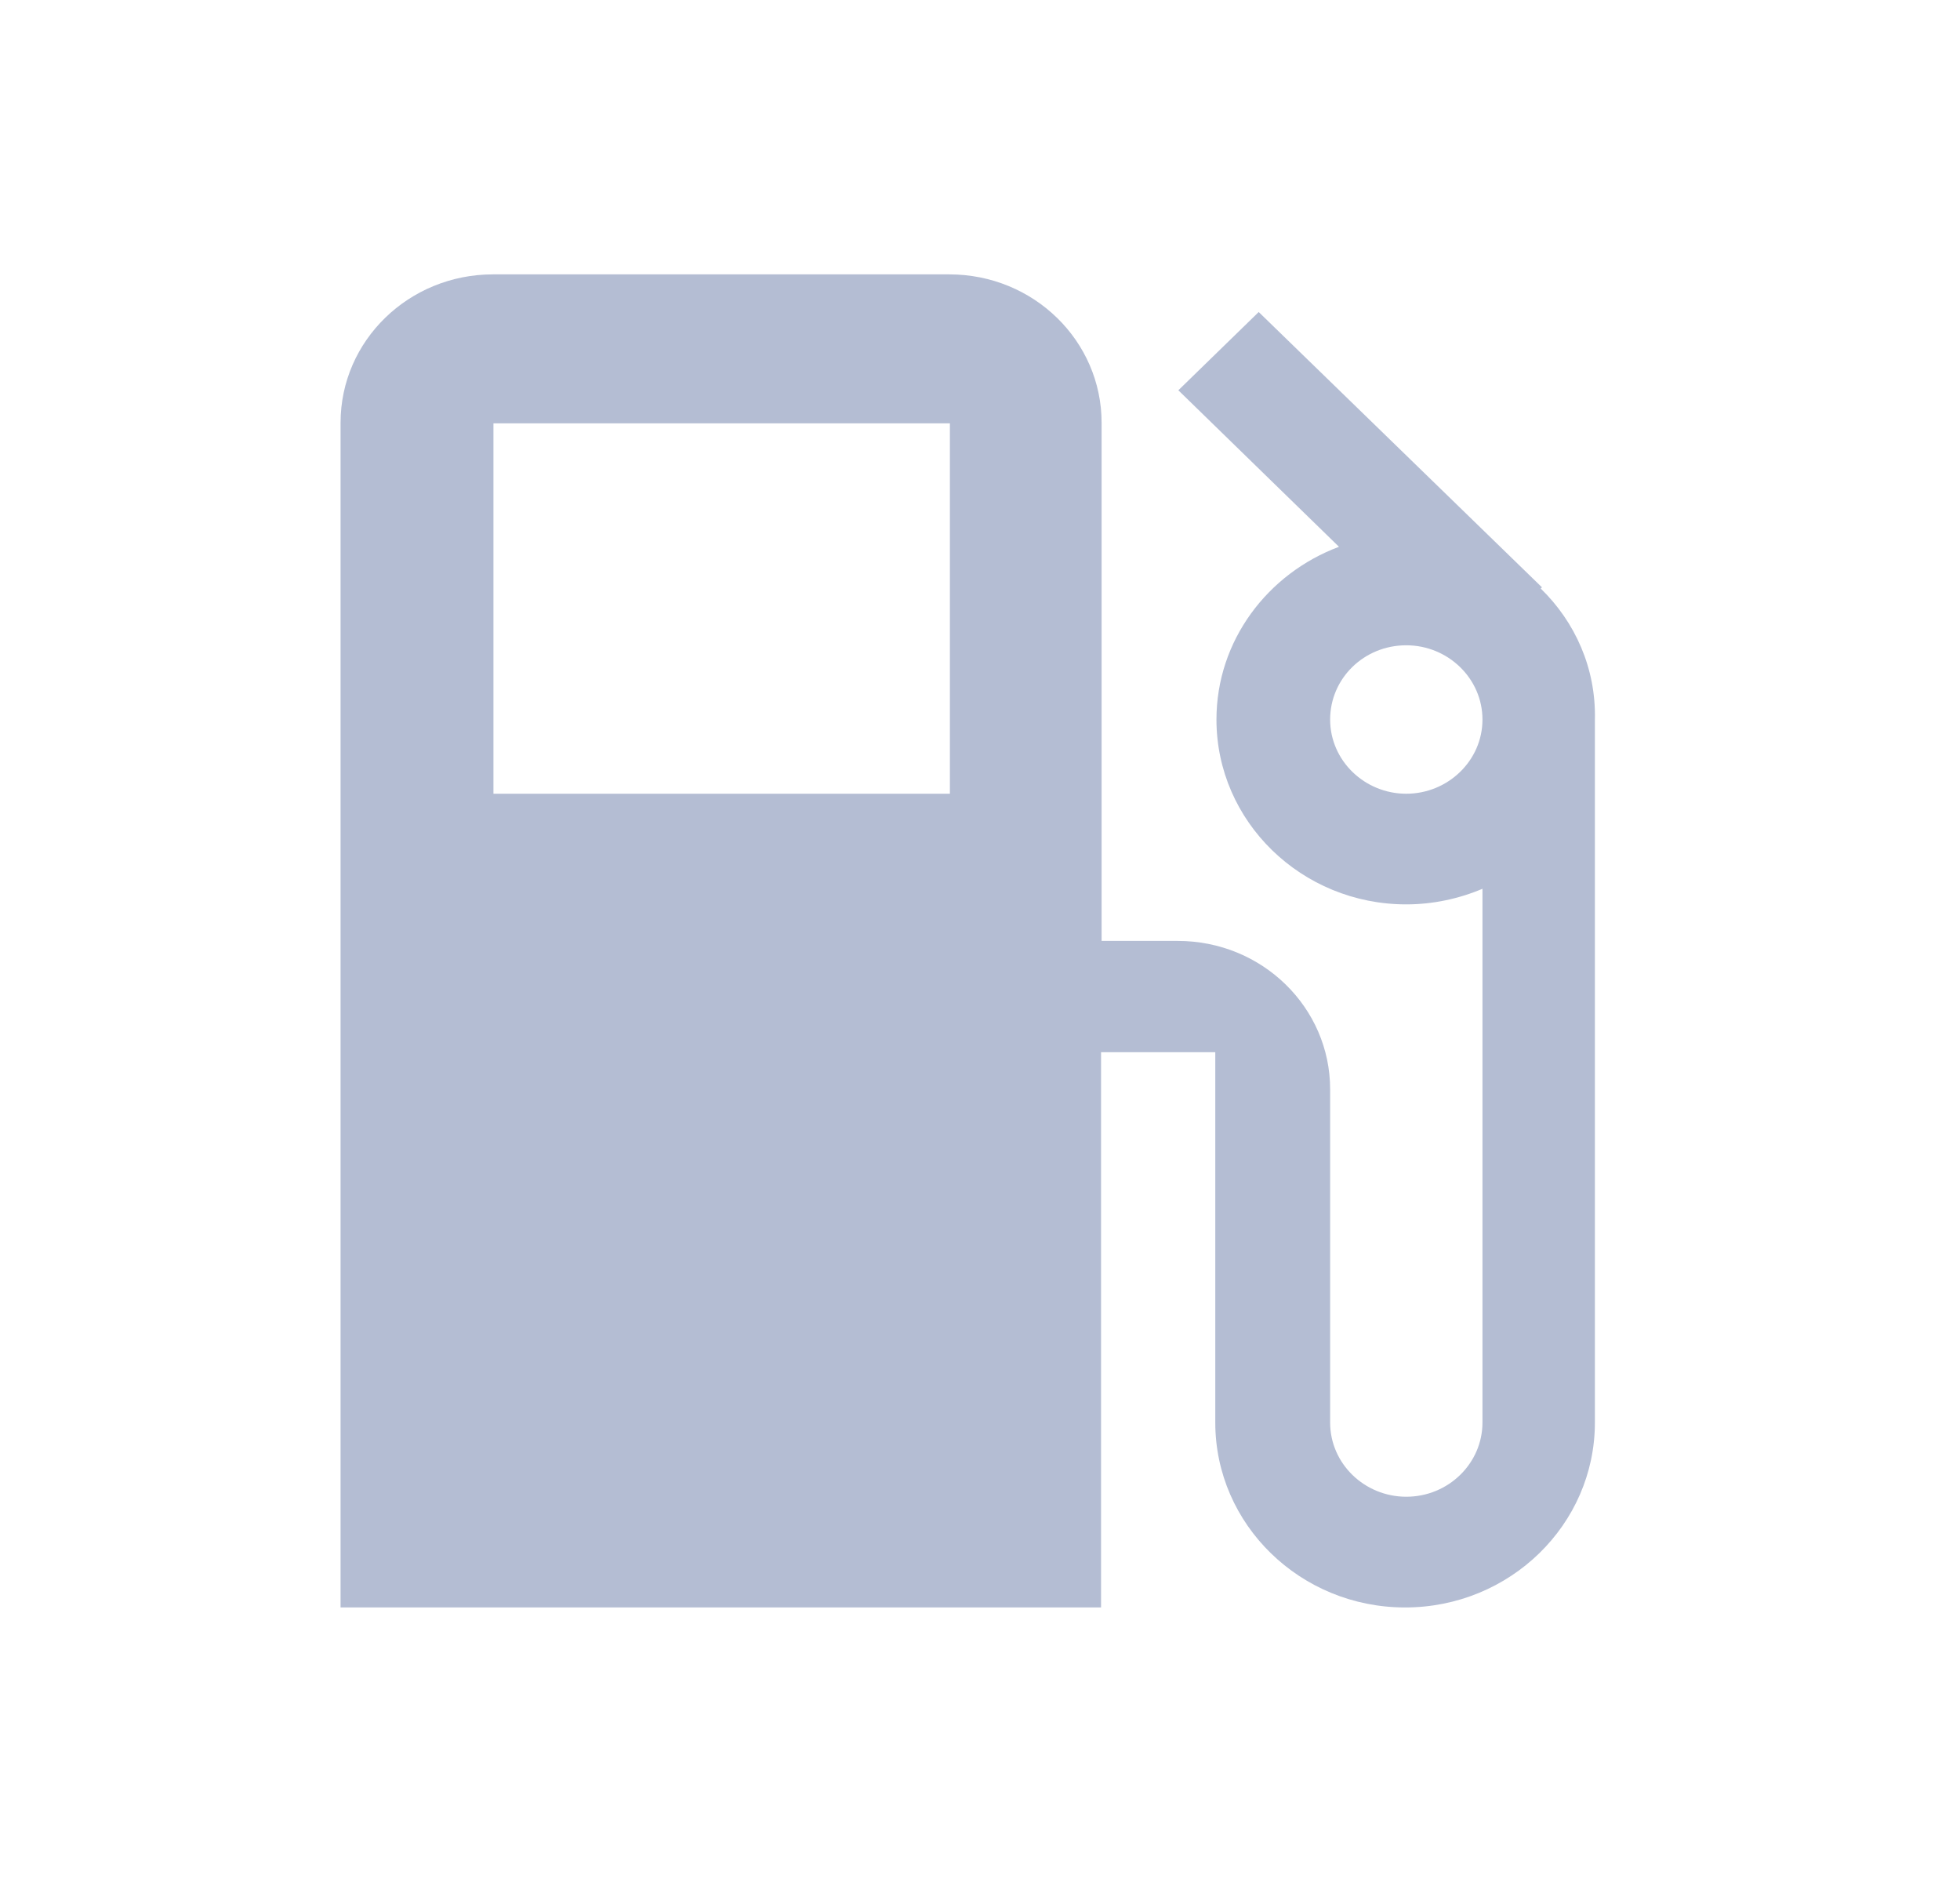 <svg width="25" height="24" viewBox="0 0 25 24" fill="none" xmlns="http://www.w3.org/2000/svg"><path opacity="0.3" d="M19.652 7.505L19.668 7.49L16.055 3.979L15.03 4.977L17.079 6.973C16.169 7.313 15.516 8.17 15.516 9.176C15.516 10.476 16.601 11.533 17.937 11.533C18.279 11.533 18.613 11.46 18.909 11.334V18.141C18.909 18.659 18.476 19.087 17.937 19.087C17.406 19.087 16.966 18.666 16.966 18.141V13.891C16.966 12.849 16.1 11.999 15.023 11.999H14.051V5.391C14.051 4.349 13.186 3.499 12.108 3.499H6.287C5.217 3.499 4.344 4.342 4.344 5.391V20.499H14.044V13.418H15.501V18.141C15.501 19.442 16.586 20.499 17.922 20.499C19.258 20.499 20.343 19.442 20.343 18.141V9.176C20.358 8.525 20.093 7.934 19.652 7.505ZM12.116 10.122H6.294V5.399H12.116V10.122ZM17.937 10.122C17.406 10.122 16.966 9.7 16.966 9.176C16.966 8.651 17.398 8.229 17.937 8.229C18.468 8.229 18.909 8.651 18.909 9.176C18.909 9.7 18.468 10.122 17.937 10.122Z" fill="#05226B"/></svg>